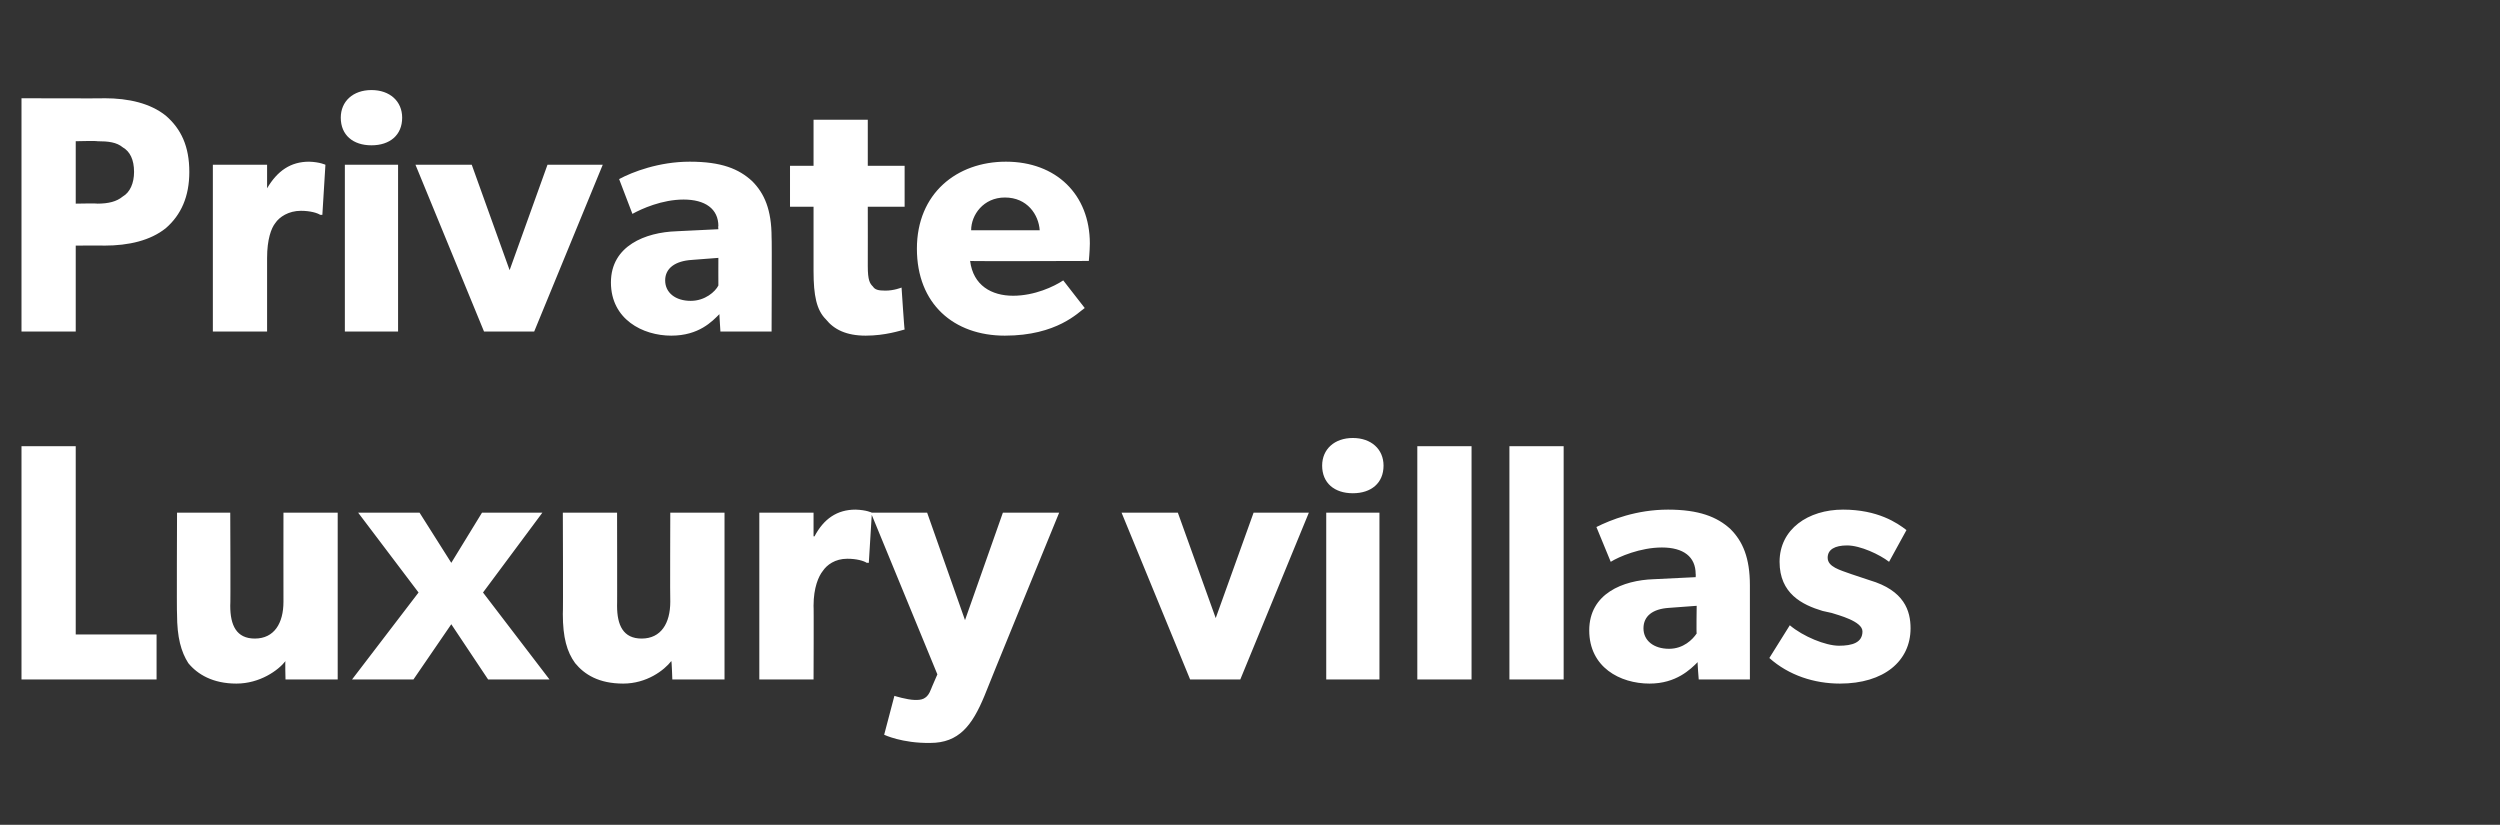 <?xml version="1.0" standalone="no"?><!DOCTYPE svg PUBLIC "-//W3C//DTD SVG 1.1//EN" "http://www.w3.org/Graphics/SVG/1.1/DTD/svg11.dtd"><svg xmlns="http://www.w3.org/2000/svg" version="1.1" width="244.3px" height="80.6px" viewBox="0 -6 244.3 80.6" style="top:-6px"><rect x="0" y="-6" width="244.3" height="80.6" fill="#333333" stroke="none"/><desc>Private Luxury villas</desc><defs/><g id="Polygon11803"><path d="m7.4 37.6l0 18.4l7.9 0l0 4.4l-13.2 0l0-22.8l5.3 0zm15.7 23.2c-2.3 0-3.8-.9-4.7-2c-.7-1.1-1.1-2.5-1.1-4.8c-.04-.04 0-9.9 0-9.9l5.2 0c0 0 .04 9.14 0 9.1c0 1.9.6 3.2 2.4 3.2c1.9 0 2.8-1.5 2.8-3.6c-.01-.02 0-8.7 0-8.7l5.3 0l0 16.3l-5.1 0c0 0-.05-1.85 0-1.8c-.7.9-2.5 2.2-4.8 2.2zm11.9-16.7l6 0l3.1 4.9l3-4.9l5.9 0l-5.8 7.8l6.5 8.5l-6 0l-3.6-5.4l-3.7 5.4l-6 0l6.5-8.5l-5.9-7.8zm25.9 16.7c-2.4 0-3.8-.9-4.7-2c-.8-1.1-1.2-2.5-1.2-4.8c.04-.04 0-9.9 0-9.9l5.3 0c0 0 .02 9.14 0 9.1c0 1.9.6 3.2 2.4 3.2c1.9 0 2.8-1.5 2.8-3.6c-.03-.02 0-8.7 0-8.7l5.3 0l0 16.3l-5.1 0c0 0-.06-1.85-.1-1.8c-.7.9-2.4 2.2-4.7 2.2zm18.6-16.7l0 2.3c0 0 .06.04.1 0c.9-1.7 2.2-2.6 4-2.6c1.08.03 1.6.3 1.6.3l-.3 4.9c0 0-.19-.02-.2 0c-.3-.2-1-.4-1.9-.4c-1.2 0-2 .6-2.4 1.2c-.4.5-.9 1.6-.9 3.4c.03-.03 0 7.2 0 7.2l-5.3 0l0-16.3l5.3 0zm9.9 18.3c.6 0 1.2 0 1.6-1.1c-.02.02.6-1.4.6-1.4l-6.5-15.8l5.5 0l3.7 10.5l3.7-10.5l5.5 0c0 0-7.31 17.85-7.3 17.9c-1.2 2.9-2.5 4.6-5.3 4.6c-2.76.04-4.5-.8-4.5-.8l1-3.8c0 0 1.2.38 2 .4zm25.7-18.3l3.7 10.3l3.7-10.3l5.4 0l-6.7 16.3l-4.9 0l-6.7-16.3l5.5 0zm17.1-7.3c1.8 0 3 1.1 3 2.7c0 1.7-1.2 2.7-3 2.7c-1.8 0-3-1-3-2.7c0-1.6 1.2-2.7 3-2.7zm2.6 7.3l0 16.3l-5.2 0l0-16.3l5.2 0zm9-6.5l0 22.8l-5.3 0l0-22.8l5.3 0zm9 0l0 22.8l-5.3 0l0-22.8l5.3 0zm8.4 23.2c-2.9 0-5.9-1.6-5.9-5.2c0-3.6 3.3-4.9 6.3-5c.03 0 4.1-.2 4.1-.2c0 0 .02-.33 0-.3c0-1.7-1.2-2.6-3.3-2.6c-2.1 0-4.2.9-5 1.4c0 0-1.4-3.4-1.4-3.4c1.4-.7 3.9-1.7 7-1.7c3 0 4.8.7 6.1 1.9c1.2 1.2 1.9 2.8 1.9 5.5c0 .03 0 9.2 0 9.2l-5 0c0 0-.14-1.72-.1-1.7c-.7.7-2.1 2.1-4.7 2.1zm-.6-5.4c0 1.2 1 2 2.5 2c1.4 0 2.3-.9 2.7-1.5c-.04.01 0-2.7 0-2.7c0 0-2.65.2-2.7.2c-1.6.1-2.5.8-2.5 2zm19.1 1.7c1.3 0 2.3-.3 2.3-1.4c0-1-2.4-1.6-3-1.8c0 0-.9-.2-.9-.2c-2-.6-4.2-1.7-4.2-4.8c0-3.2 2.8-5.1 6.2-5.1c3.4 0 5.3 1.3 6.2 2c0 0-1.7 3.1-1.7 3.1c-.9-.7-2.8-1.6-4.1-1.6c-1.2 0-1.9.4-1.9 1.2c0 .9 1.2 1.2 2.3 1.6c0 0 1.8.6 1.8.6c3.4 1 4 3 4 4.7c0 3.2-2.6 5.4-6.9 5.4c-2.5 0-5-.8-6.9-2.5c0 0 2-3.2 2-3.2c1.3 1.1 3.5 2 4.8 2z" stroke="none" fill="#fff"/></g><g id="Polygon11802"><path d="m16.2 5.3c1.5 1.3 2.3 3 2.3 5.5c0 2.4-.8 4.2-2.3 5.5c-1.5 1.2-3.6 1.7-6 1.7c.03-.02-2.8 0-2.8 0l0 8.4l-5.3 0l0-22.8c0 0 8.13.03 8.1 0c2.4 0 4.5.5 6 1.7zm-4.2 7.9c.7-.4 1.1-1.3 1.1-2.4c0-1.2-.4-2-1.1-2.4c-.6-.5-1.4-.6-2.5-.6c-.03-.05-2.1 0-2.1 0l0 6.1c0 0 2.07-.04 2.1 0c1.1 0 1.9-.2 2.5-.7zm14.1-3.1l0 2.3c0 0 .04.04 0 0c1-1.7 2.3-2.6 4.1-2.6c1.05.03 1.6.3 1.6.3l-.3 4.9c0 0-.22-.02-.2 0c-.3-.2-1-.4-1.9-.4c-1.2 0-2.1.6-2.5 1.2c-.4.5-.8 1.6-.8 3.4c0-.03 0 7.2 0 7.2l-5.3 0l0-16.3l5.3 0zm10.2-7.3c1.8 0 3 1.1 3 2.7c0 1.7-1.2 2.7-3 2.7c-1.8 0-3-1-3-2.7c0-1.6 1.2-2.7 3-2.7zm2.6 7.3l0 16.3l-5.2 0l0-16.3l5.2 0zm7.2 0l3.7 10.3l3.7-10.3l5.4 0l-6.7 16.3l-4.9 0l-6.7-16.3l5.5 0zm19.5 16.7c-2.8 0-5.9-1.6-5.9-5.2c0-3.6 3.4-4.9 6.4-5c-.04 0 4.1-.2 4.1-.2c0 0-.04-.33 0-.3c0-1.7-1.3-2.6-3.4-2.6c-2.1 0-4.1.9-5 1.4c0 0-1.3-3.4-1.3-3.4c1.3-.7 3.9-1.7 6.9-1.7c3.1 0 4.8.7 6.1 1.9c1.2 1.2 1.9 2.8 1.9 5.5c.04.03 0 9.2 0 9.2l-5 0c0 0-.11-1.72-.1-1.7c-.7.7-2 2.1-4.7 2.1zm-.6-5.4c0 1.2 1 2 2.5 2c1.4 0 2.4-.9 2.7-1.5c-.01.01 0-2.7 0-2.7c0 0-2.62.2-2.6.2c-1.6.1-2.6.8-2.6 2zm19.6 5.4c-1.9 0-3.1-.6-3.9-1.6c-.9-.9-1.2-2.3-1.2-4.7c0-.04 0-6.3 0-6.3l-2.3 0l0-4l2.3 0l0-4.5l5.3 0l0 4.5l3.6 0l0 4l-3.6 0c0 0 .01 5.8 0 5.8c0 1.4.2 1.7.5 2c.2.3.5.4 1.2.4c.85.01 1.6-.3 1.6-.3c0 0 .27 4.13.3 4.1c-.4.1-1.9.6-3.8.6zm13.6 0c-5 0-8.6-3.1-8.6-8.5c0-5.4 3.9-8.5 8.7-8.5c4.9 0 8.2 3.2 8.2 8c-.01.78-.1 1.7-.1 1.7c0 0-11.56.04-11.6 0c.3 2.4 2.1 3.4 4.2 3.4c2.1 0 4-.9 4.9-1.5c0 0 2.1 2.7 2.1 2.7c-.6.4-2.7 2.7-7.8 2.7zm0-13.5c-2.1 0-3.3 1.7-3.3 3.2c0 0 6.7 0 6.7 0c-.1-1.5-1.2-3.2-3.4-3.2z" stroke="none" fill="#fff"/></g></svg>